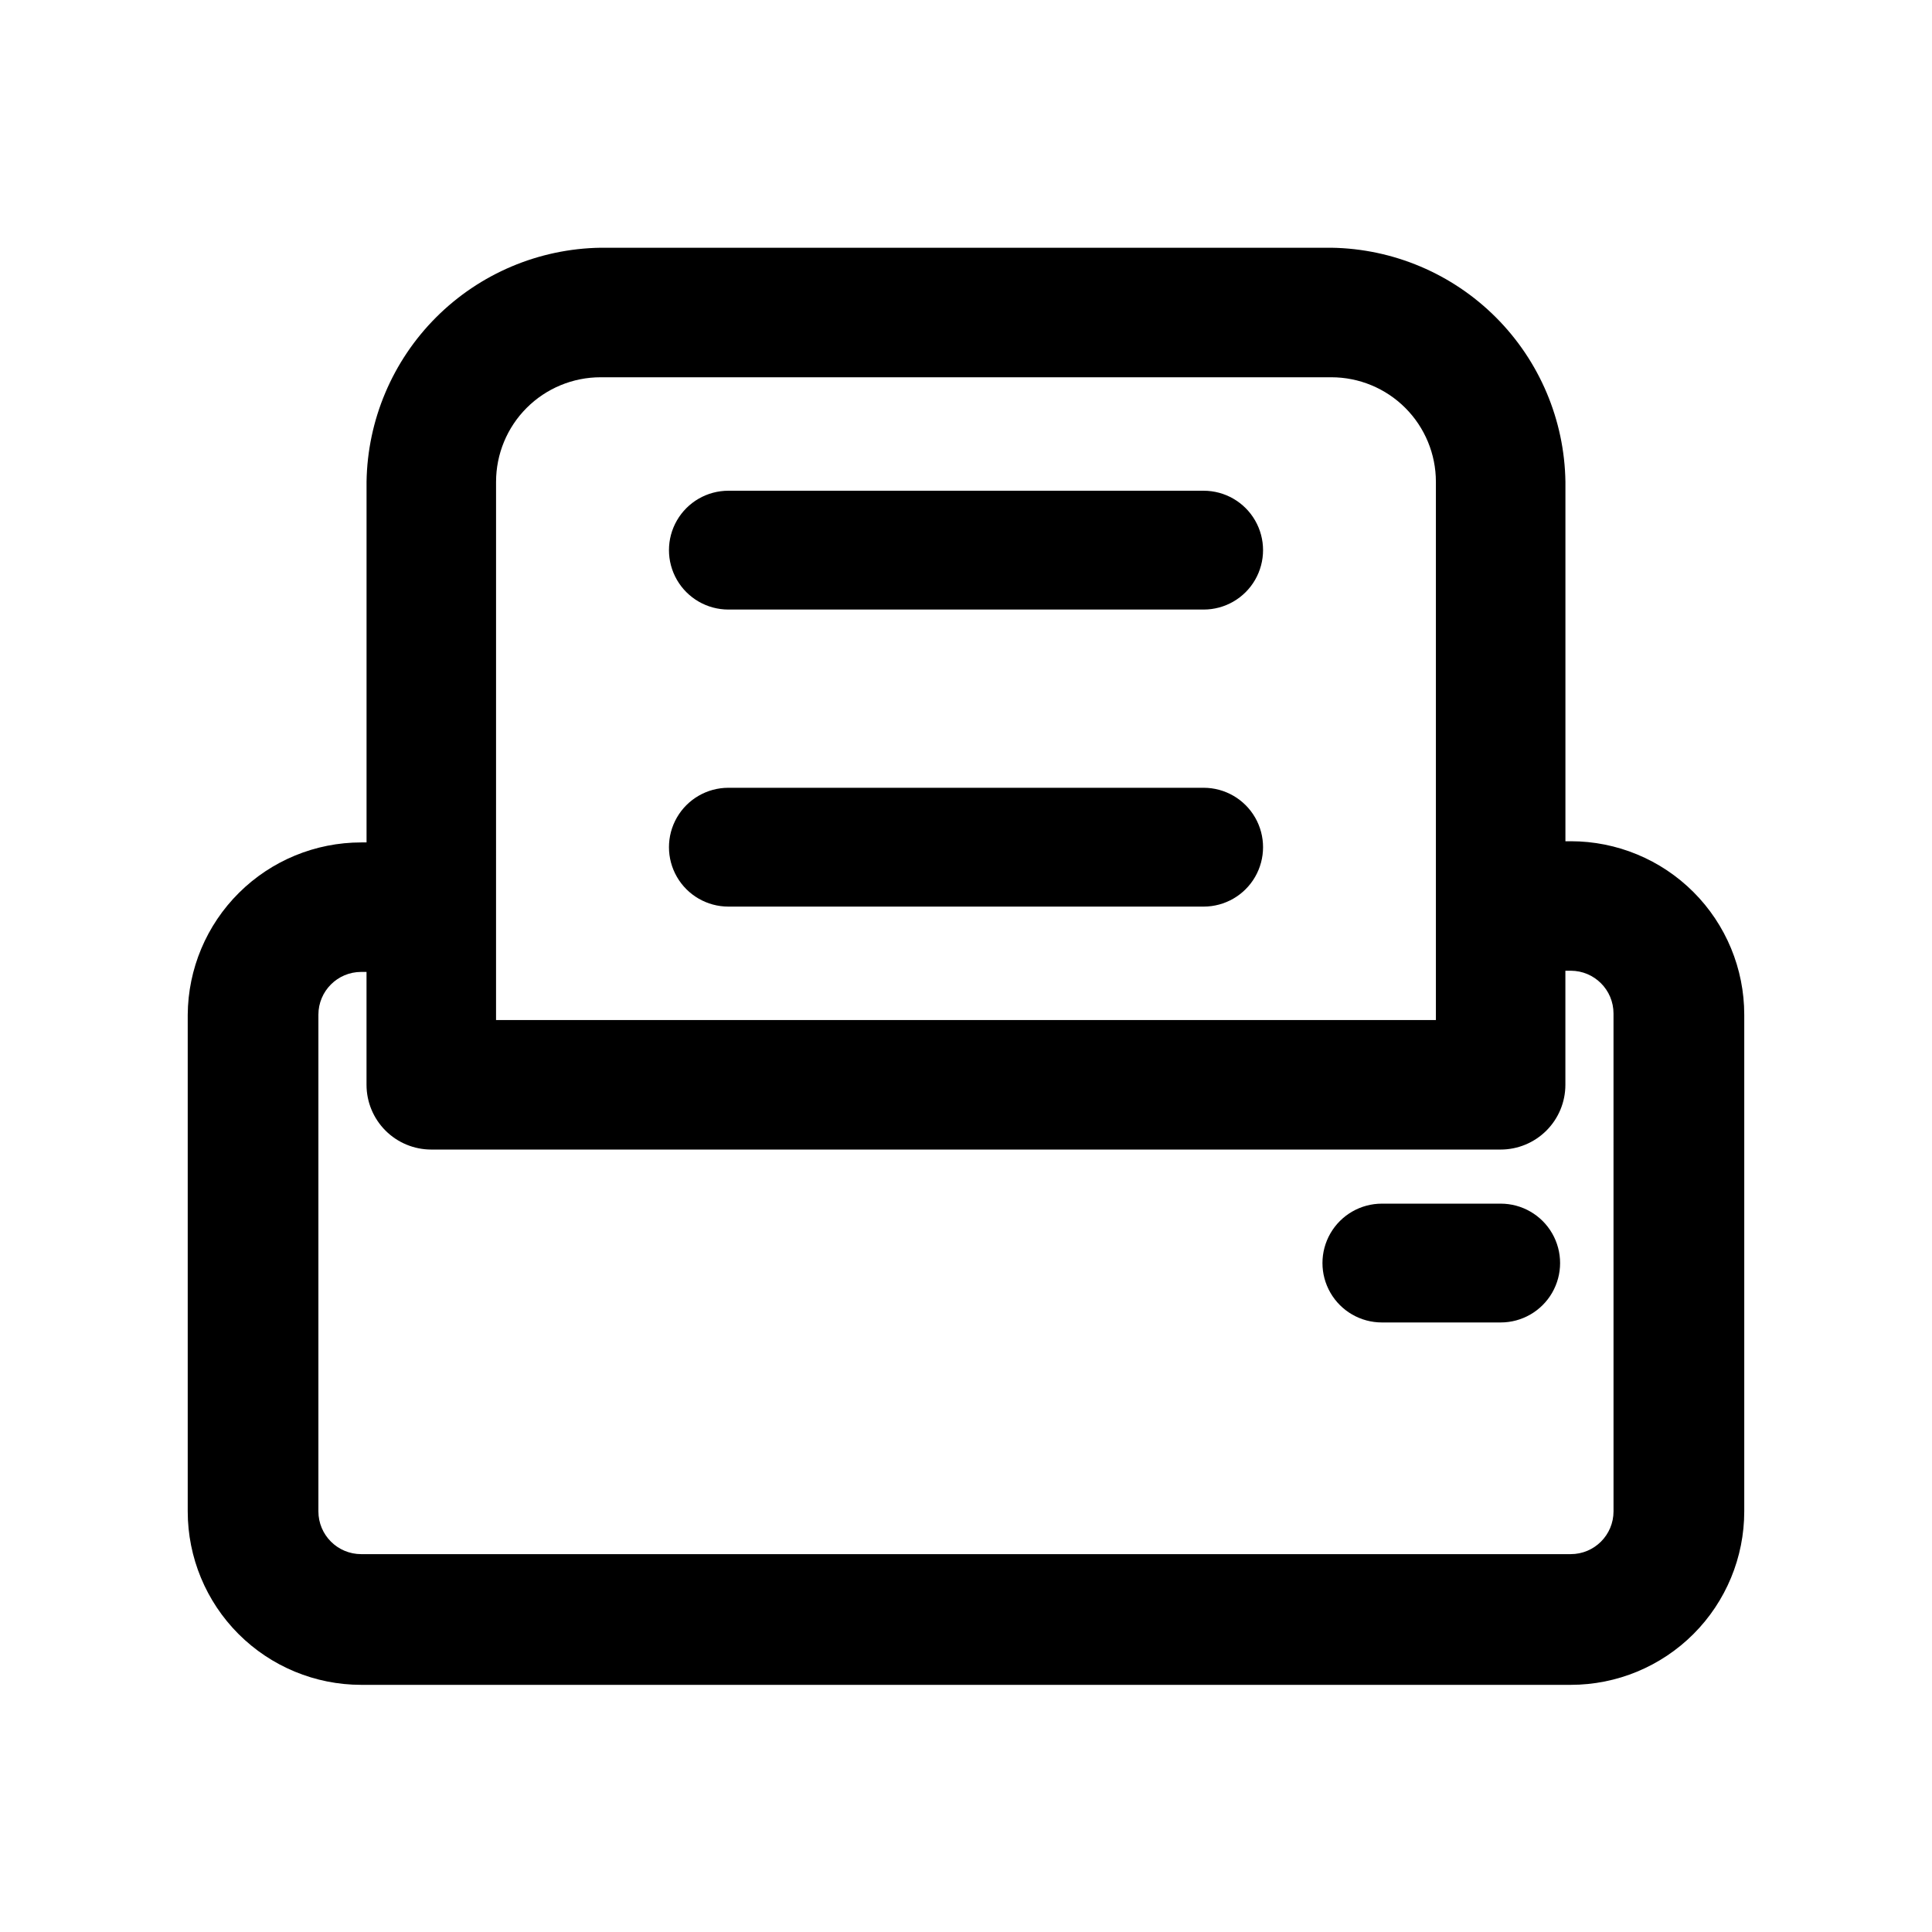 <?xml version="1.0" encoding="UTF-8"?>
<!-- Uploaded to: ICON Repo, www.iconrepo.com, Generator: ICON Repo Mixer Tools -->
<svg fill="#000000" width="800px" height="800px" version="1.1" viewBox="144 144 512 512" xmlns="http://www.w3.org/2000/svg">
 <g>
  <path d="m560.27 366.94h-1.418v-95.254c-0.242-16.375-6.856-32.012-18.438-43.594-11.582-11.578-27.219-18.191-43.594-18.438h-193.65c-16.375 0.246-32.012 6.859-43.594 18.438-11.578 11.582-18.191 27.219-18.438 43.594v95.566h-1.418c-12.137 0-23.781 4.801-32.395 13.355-8.613 8.551-13.492 20.164-13.578 32.305v131.62-0.004c0 12.195 4.844 23.887 13.465 32.508 8.625 8.621 20.316 13.465 32.508 13.465h320.55c12.191 0 23.887-4.844 32.508-13.465s13.465-20.312 13.465-32.508v-131.62c0-12.195-4.844-23.887-13.465-32.508s-20.316-13.465-32.508-13.465zm-284.81-95.254c0-7.348 2.918-14.395 8.113-19.594 5.199-5.195 12.246-8.113 19.594-8.113h193.65c7.348 0 14.398 2.918 19.594 8.113 5.195 5.199 8.117 12.246 8.117 19.594v142.64h-249.07zm296.14 272.84c0 6.262-5.074 11.336-11.336 11.336h-320.55c-6.258 0-11.336-5.074-11.336-11.336v-131.62c0-6.262 5.078-11.336 11.336-11.336h1.418v29.914c0 4.551 1.809 8.914 5.027 12.133s7.582 5.027 12.133 5.027h283.39c4.551 0 8.914-1.809 12.133-5.027s5.027-7.582 5.027-12.133v-30.23h1.418c6.262 0 11.336 5.074 11.336 11.336z"/>
  <path d="m462.98 274.05h-125.95c-5.625 0-10.824 3-13.637 7.871-2.812 4.871-2.812 10.871 0 15.746 2.812 4.871 8.012 7.871 13.637 7.871h125.95c5.621 0 10.82-3 13.633-7.871 2.812-4.875 2.812-10.875 0-15.746-2.812-4.871-8.012-7.871-13.633-7.871z"/>
  <path d="m462.98 352.77h-125.95c-5.625 0-10.824 3-13.637 7.871-2.812 4.871-2.812 10.875 0 15.746 2.812 4.871 8.012 7.871 13.637 7.871h125.95c5.621 0 10.82-3 13.633-7.871 2.812-4.871 2.812-10.875 0-15.746-2.812-4.871-8.012-7.871-13.633-7.871z"/>
  <path d="m541.7 462.98h-31.488c-5.625 0-10.824 3-13.637 7.871s-2.812 10.871 0 15.742 8.012 7.871 13.637 7.871h31.488c5.625 0 10.82-3 13.633-7.871s2.812-10.871 0-15.742-8.008-7.871-13.633-7.871z"/>
 </g>
</svg>
